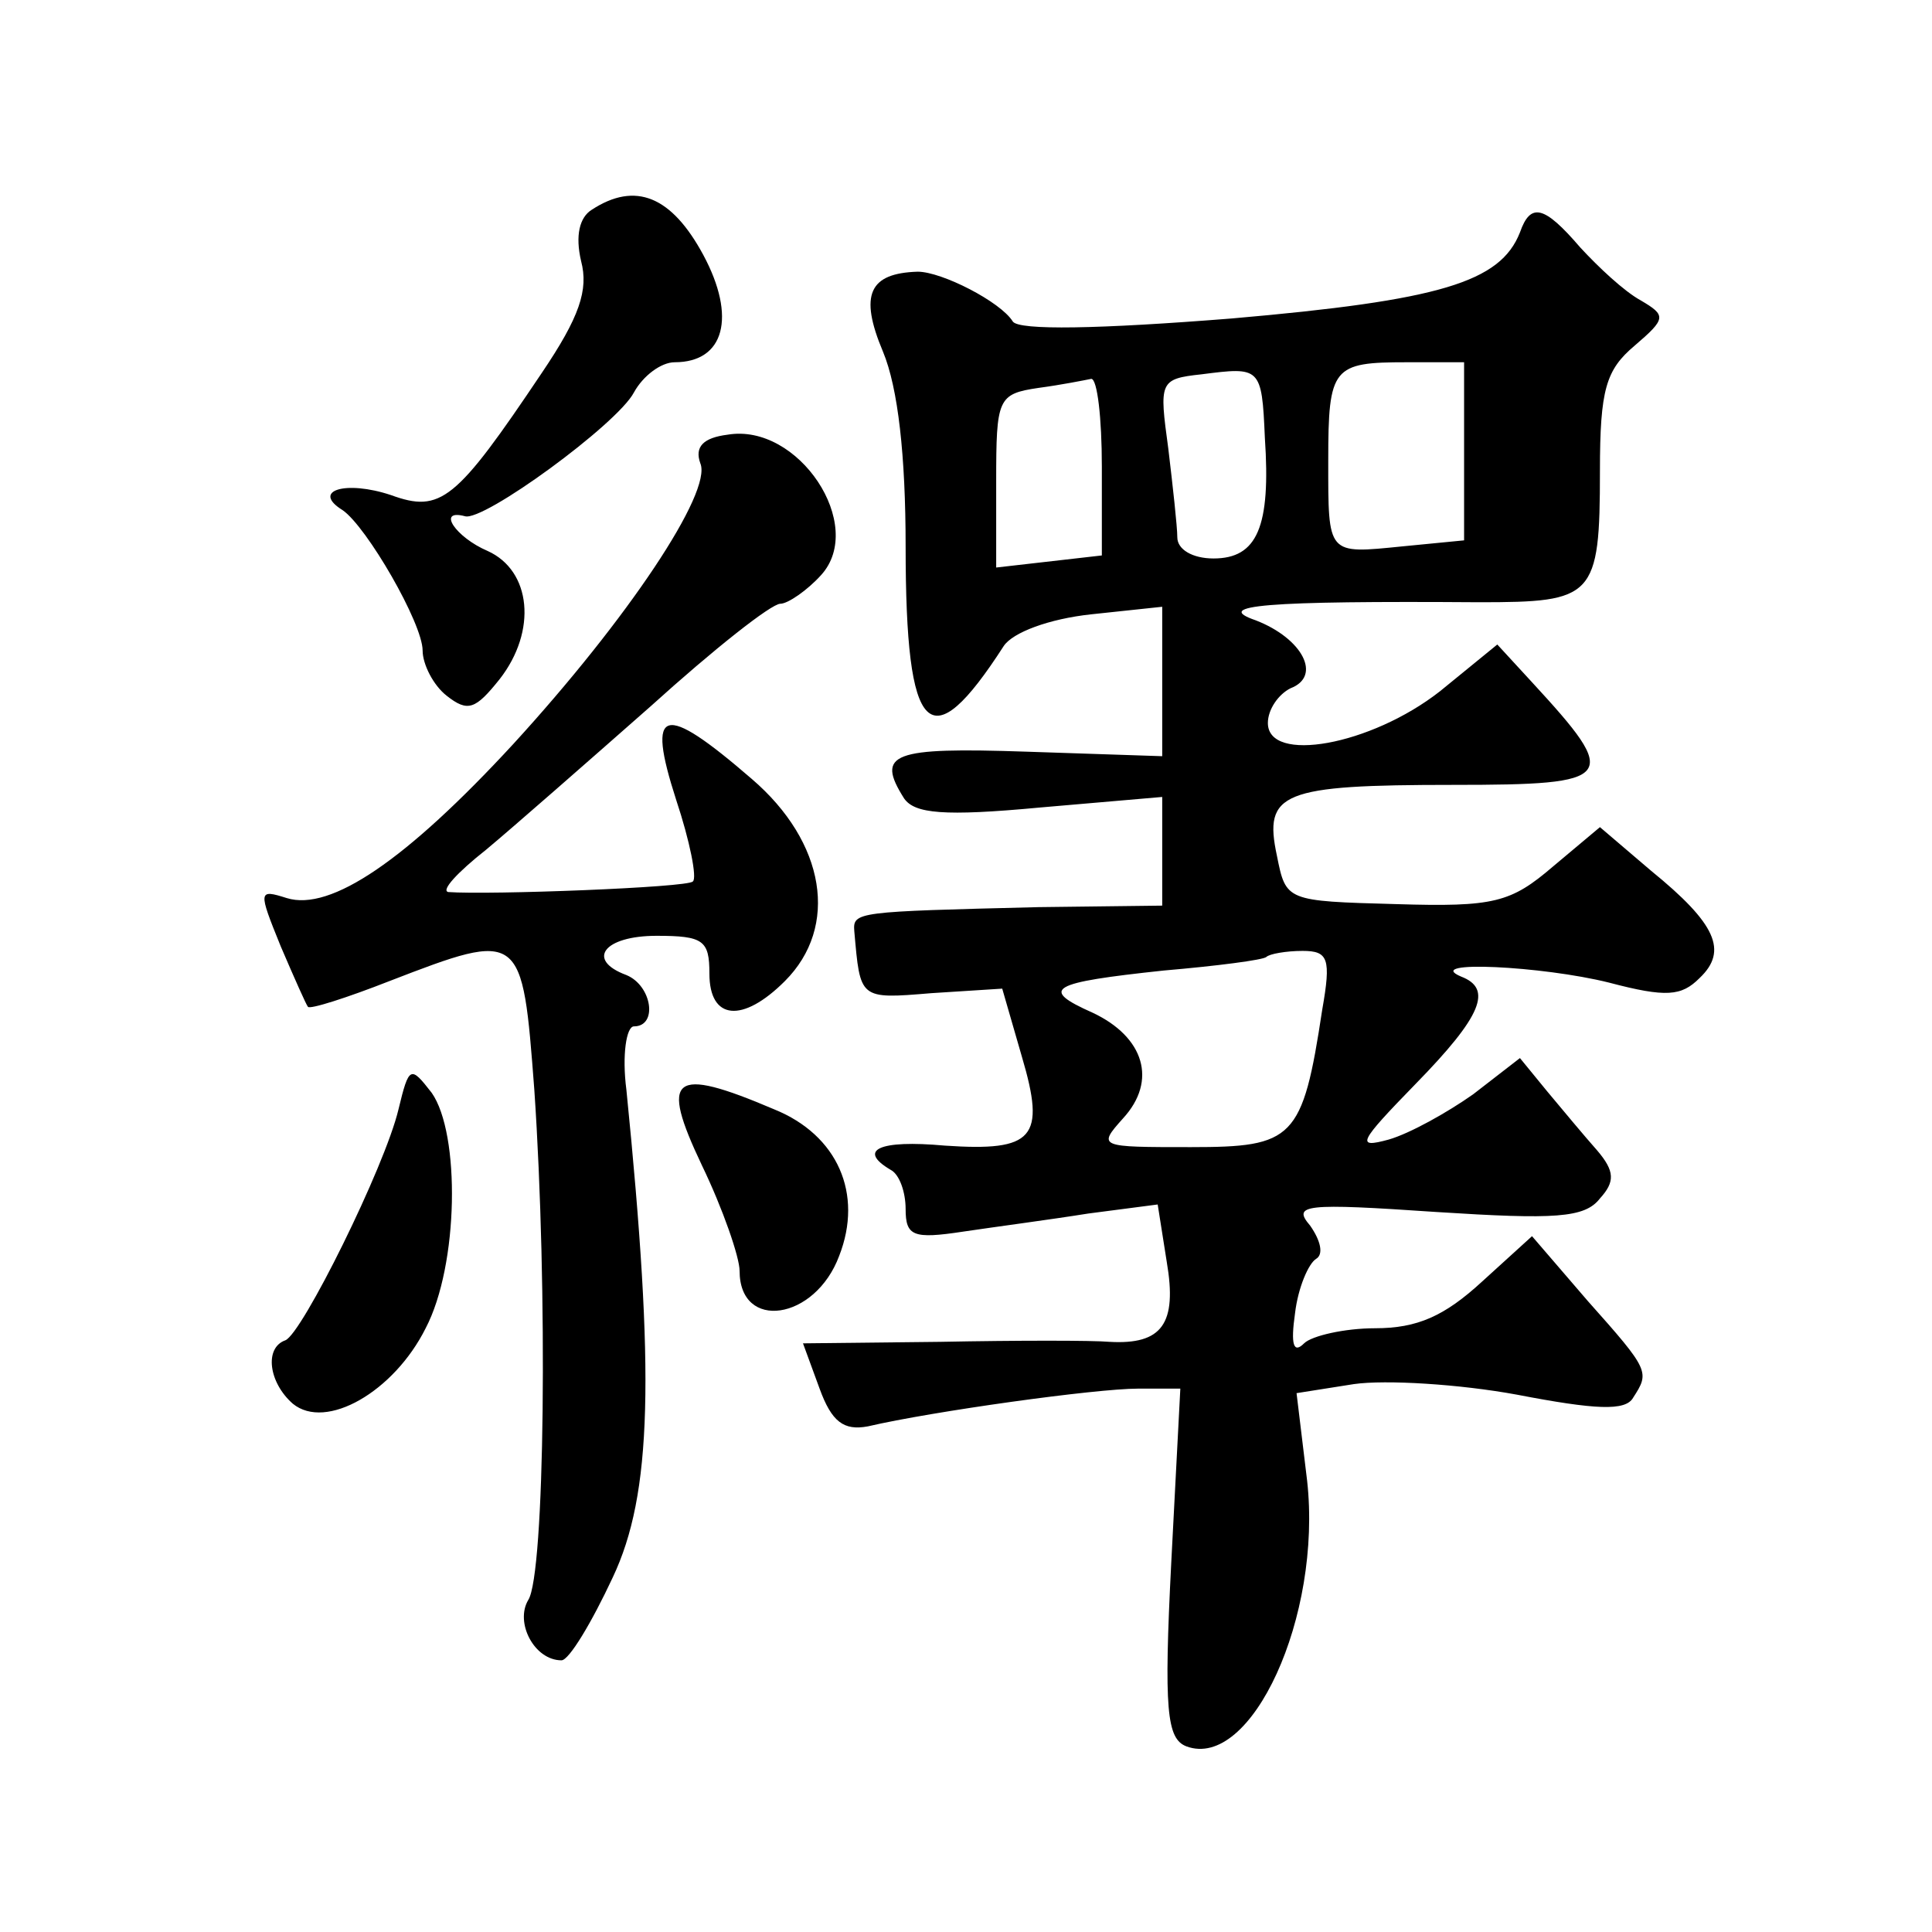 <?xml version="1.0" standalone="no"?>
<!DOCTYPE svg PUBLIC "-//W3C//DTD SVG 20010904//EN"
 "http://www.w3.org/TR/2001/REC-SVG-20010904/DTD/svg10.dtd">
<svg version="1.0" xmlns="http://www.w3.org/2000/svg"
 width="128pt" height="128pt" viewBox="0 0 128 128"
 preserveAspectRatio="xMidYMid meet">
<g transform="translate(0,128) scale(0.1,-0.1)"
fill="#0" stroke="none">
<path d="M392 1141 c-8 -5 -11 -17 -7 -34 5 -19 -1 -37 -26 -74 -57 -85 -67 -93
-100 -81 -30 10 -53 3 -32 -10 16 -11 53 -75 53 -93 0 -9 7 -23 16 -30 14 -11 19
-9 35 11 25 32 21 72 -8 85 -21 9 -34 28 -15 23 12 -4 101 61 112 82 6 11 18 20
27 20 33 0 41 30 19 71 -21 39 -45 49 -74 30z M1007 1126 c-13 -33 -53 -45 -191
-57 -88 -7 -141 -8 -145 -2 -8 13 -47 33 -63 33 -32 -1 -39 -15 -23 -53 10 -24
15 -69 15 -129 0 -127 16 -142 65 -66 6 9 30 18 58 21 l47 5 0 -50 0 -49 -90 3
c-89 3 -100 -1 -81 -31 7 -10 26 -12 90 -6 l81 7 0 -36 0 -36 -82 -1 c-121 -3 -123
-3 -122 -16 4 -45 3 -45 51 -41 l47 3 13 -45 c16 -54 8 -63 -51 -59 -44 4 -58 -3
-36 -16 6 -3 10 -15 10 -26 0 -18 5 -20 38 -15 20 3 58 8 83 12 l46 6 6 -38 c7
-41 -3 -55 -38 -53 -11 1 -61 1 -112 0 l-91 -1 11 -30 c8 -22 16 -28 32 -25 43
10 151 25 179 25 l28 0 -6 -115 c-5 -98 -3 -117 10 -122 43 -16 90 86 80 176 l-7
58 38 6 c21 3 70 0 108 -7 52 -10 72 -11 77 -2 11 17 11 18 -30 64 l-37 43 -33
-30 c-25 -23 -43 -31 -71 -31 -20 0 -42 -5 -47 -10 -7 -7 -9 -1 -6 20 2 17 9 33
14 36 5 3 3 12 -4 22 -12 14 -4 15 84 9 78 -5 98 -4 108 9 10 11 10 18 -2 32 -8
9 -23 27 -33 39 l-18 22 -31 -24 c-17 -12 -42 -26 -56 -30 -22 -6 -20 -2 18 37
44 45 51 63 30 71 -26 11 54 7 98 -4 38 -10 48 -9 60 3 19 18 11 36 -32 71 l-34
29 -31 -26 c-28 -24 -39 -27 -104 -25 -73 2 -73 2 -79 32 -9 42 3 47 117 47 108
0 111 4 52 68 l-23 25 -38 -31 c-46 -36 -114 -48 -114 -21 0 9 7 19 15 23 21 8
8 33 -23 45 -29 10 6 13 148 12 76 0 80 3 80 87 0 54 4 67 23 83 21 18 21 20 4
30 -11 6 -28 22 -40 35 -24 28 -33 30 -40 10z m-169 -136 c4 -59 -5 -80 -34 -80
-14 0 -24 6 -24 14 0 7 -3 34 -6 59 -6 44 -6 46 22 49 39 5 40 5 42 -42z m132 -9
l0 -59 -41 -4 c-50 -5 -49 -6 -49 57 0 62 3 65 52 65 l38 0 0 -59z m-240 -10 l0
-59 -35 -4 -35 -4 0 57 c0 55 1 58 28 62 15 2 30 5 35 6 4 0 7 -26 7 -58z m146
-360 c-13 -86 -19 -91 -87 -91 -61 0 -62 0 -45 19 23 25 14 54 -20 70 -36 16 -28
20 47 28 35 3 66 7 68 9 2 2 13 4 24 4 17 0 19 -5 13 -39z M482 992 c-16 -2 -22
-8 -18 -19 8 -19 -48 -103 -124 -186 -71 -77 -121 -111 -150 -102 -19 6 -19 5 -4
-32 9 -21 17 -39 18 -40 1 -2 26 6 54 17 88 34 88 33 96 -72 9 -132 7 -321 -4 -338
-9 -15 4 -40 22 -40 5 0 20 25 34 55 26 55 28 134 9 323 -3 23 0 42 5 42 16 0 12
27 -5 34 -27 10 -15 26 20 26 31 0 35 -3 35 -25 0 -31 22 -33 50 -5 36 36 27 92
-22 134 -59 51 -70 48 -50 -14 9 -27 14 -52 11 -54 -3 -4 -135 -9 -162 -7 -5 1
6 13 25 28 18 15 67 58 109 95 42 38 80 68 86 68 5 0 18 9 27 19 30 33 -15 101
-62 93z M264 545 c-9 -38 -64 -149 -75 -153 -14 -5 -11 -28 5 -42 22 -18 67 8 88
50 22 42 23 129 4 156 -14 18 -15 18 -22 -11z M465 508 c14 -29 25 -61 25 -70 0
-40 50 -33 66 10 16 41 -1 80 -43 97 -68 29 -76 22 -48 -37z"/>
</g>
</svg>

